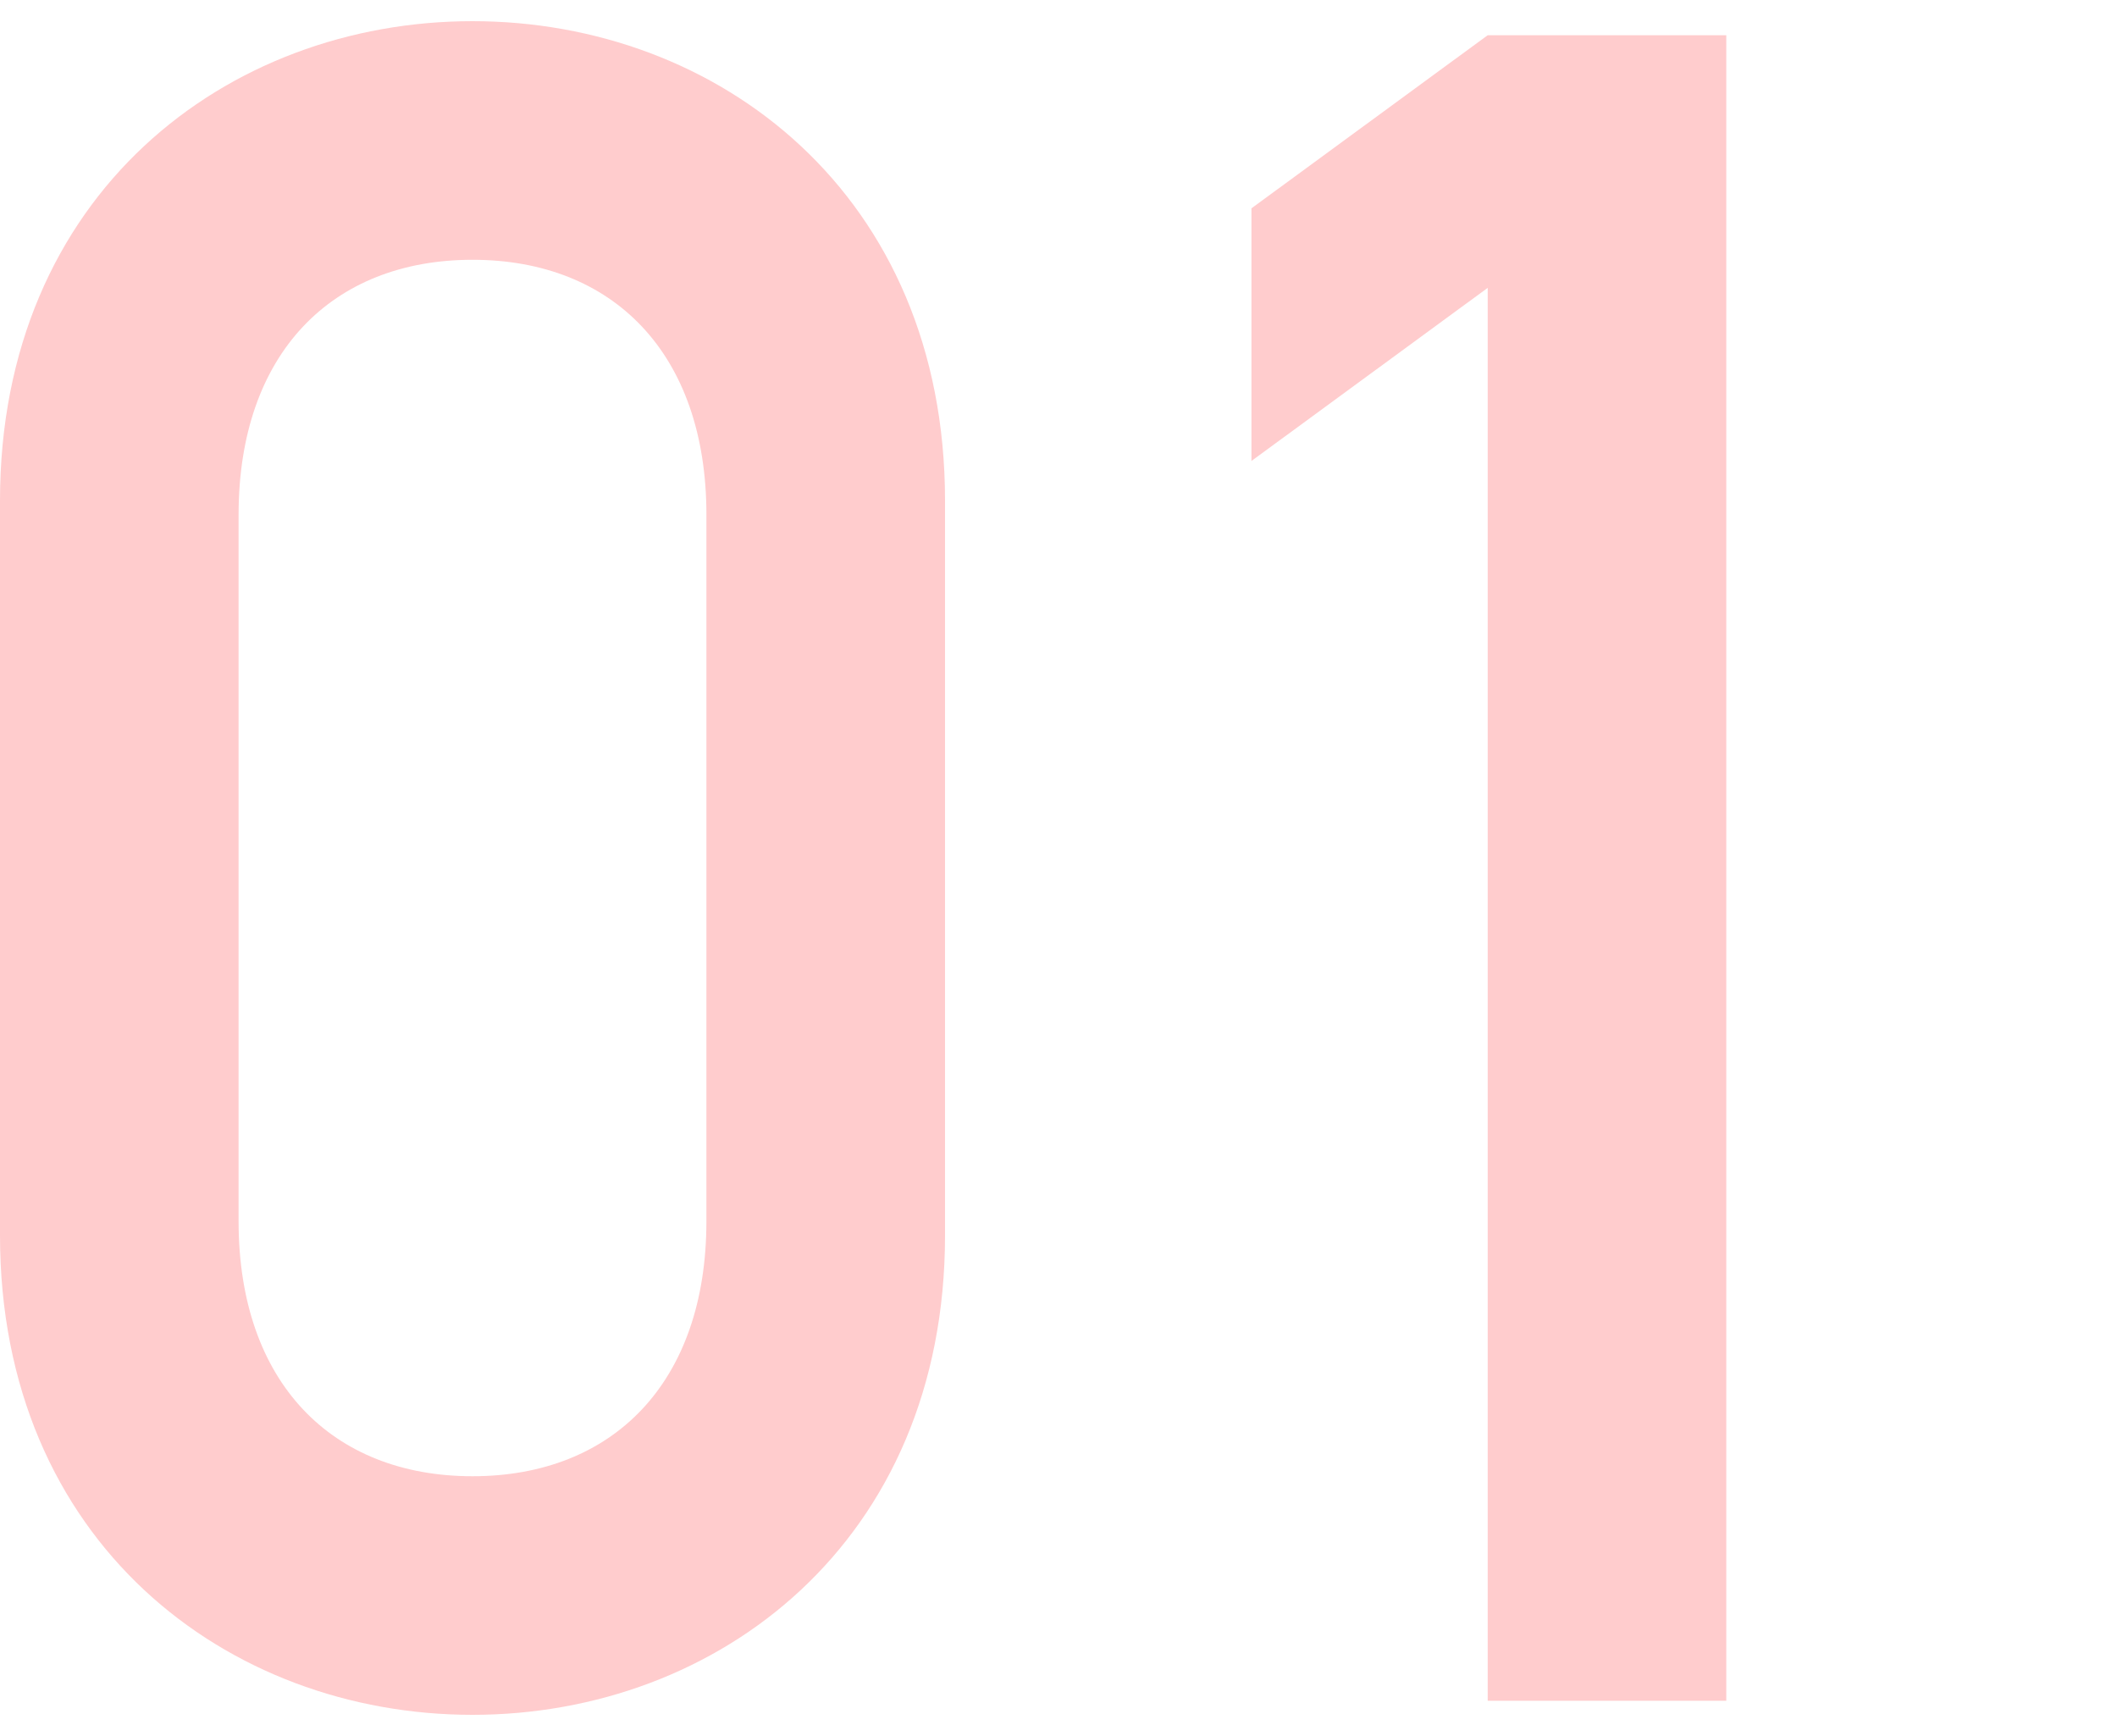<svg xmlns="http://www.w3.org/2000/svg" xmlns:xlink="http://www.w3.org/1999/xlink" width="100" height="82" viewBox="0 0 100 82"><defs><clipPath id="a"><rect width="100" height="82" transform="translate(-8247 -11306)" fill="#000aff" opacity="0.2"/></clipPath></defs><g transform="translate(8247 11306)" clip-path="url(#a)"><path d="M0,22.653C0,8.177,10.718,0,22.32,0s22.32,8.177,22.32,22.653v34.7C44.639,71.822,33.921,80,22.32,80S0,71.822,0,57.349Zm33.369.663c0-7.625-4.418-12.045-11.049-12.045S11.27,15.69,11.27,23.315V56.685c0,7.625,4.42,12.045,11.049,12.045s11.049-4.42,11.049-12.045Z" transform="translate(-8247 -11305)" fill="#ffcccd"/><path d="M53.96,12.413,42.8,20.59V8.657L53.96.48H65.23V79.153H53.96Z" transform="translate(-8230.686 -11304.816)" fill="#ffcccd"/></g></svg>